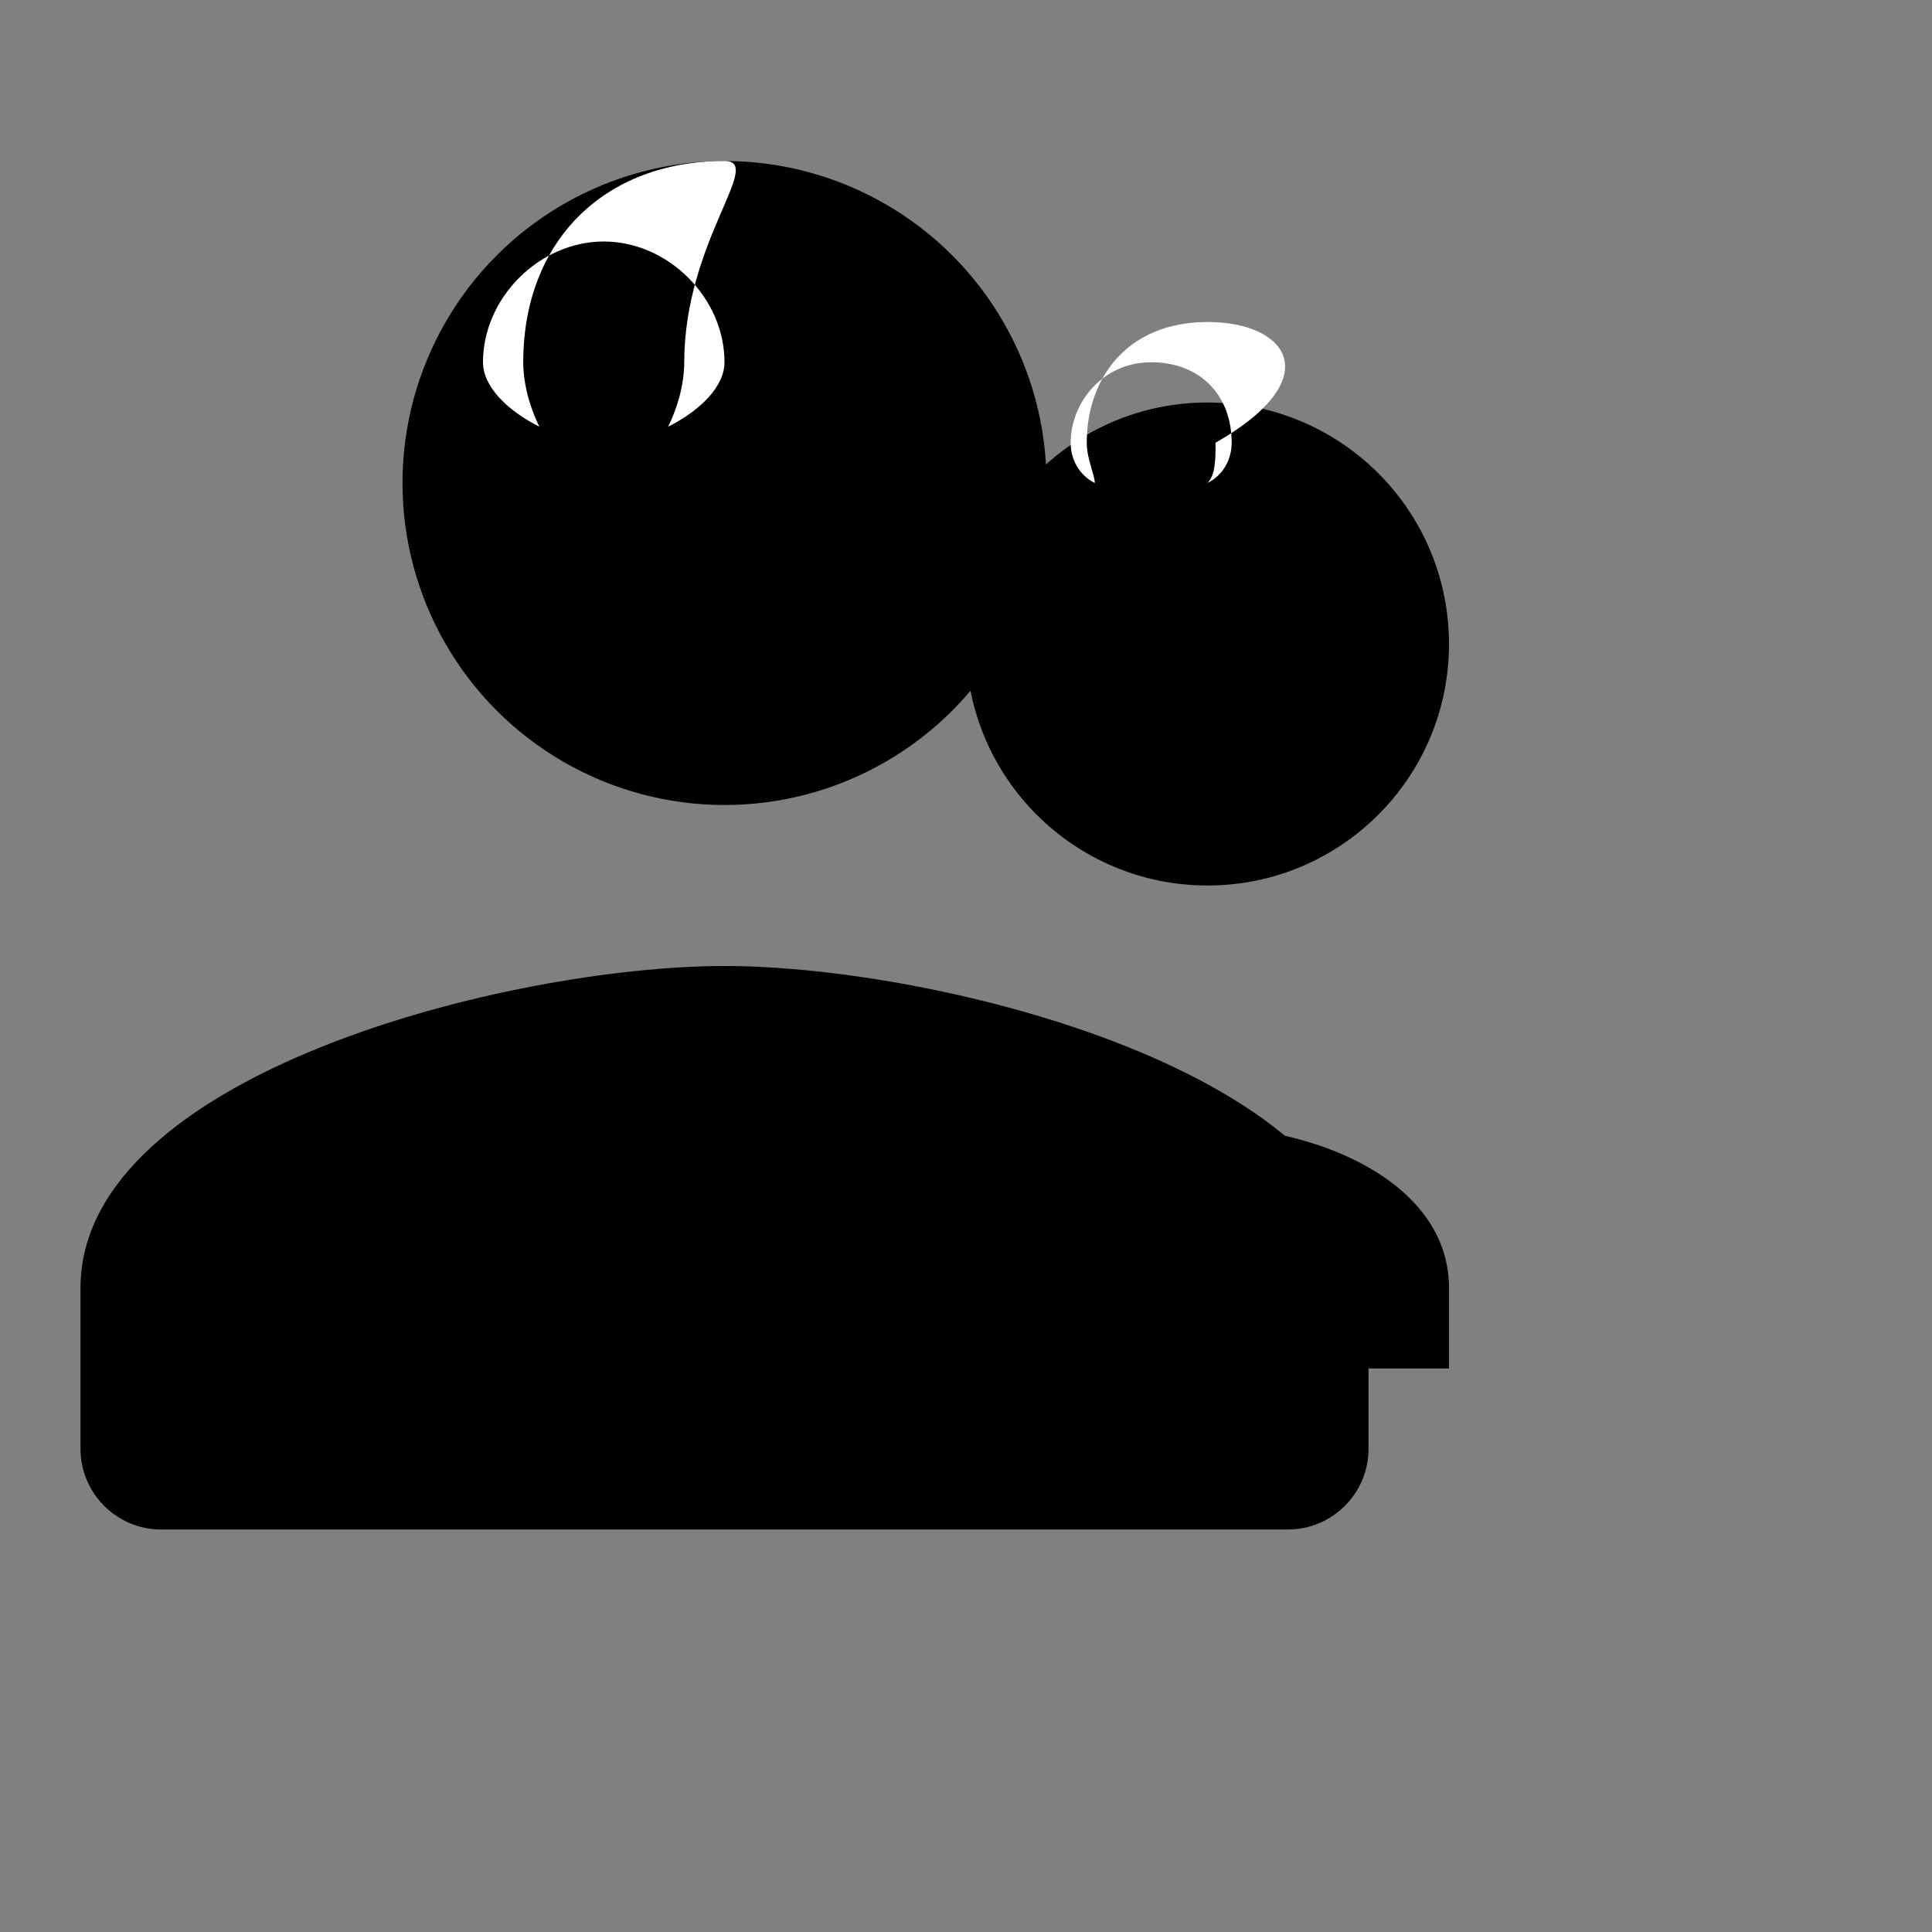 <svg width="24" height="24" viewBox="0 0 24 24" fill="none" xmlns="http://www.w3.org/2000/svg">
  <rect x="0" y="0" width="24" height="24" fill="#808080" stroke="none"/>
  <circle cx="9" cy="6" r="4" fill="currentColor"/>
  <circle cx="15" cy="8" r="3" fill="currentColor"/>
  <path d="M9 12c-2.67 0-8 1.34-8 4v2c0 0.55 0.45 1 1 1h14c0.55 0 1-0.45 1-1v-2c0-2.66-5.33-4-8-4z" fill="currentColor"/>
  <path d="M15 14c-1.33 0-4 0.67-4 2v1h7v-1c0-1.33-1.67-2-3-2z" fill="currentColor"/>
  
  <!-- Chef hats -->
  <path d="M9 2c-1.5 0-2.5 1-2.5 2.5 0 0.3 0.1 0.6 0.2 0.8C6.3 5.1 6 4.8 6 4.5c0-0.8 0.7-1.5 1.5-1.5S9 3.7 9 4.5c0 0.3-0.3 0.6-0.7 0.8 0.1-0.2 0.2-0.5 0.2-0.8C8.5 3 9.5 2 9 2z" fill="white"/>
  <path d="M15 4c-1 0-1.5 0.7-1.5 1.5 0 0.2 0.1 0.4 0.1 0.5-0.2-0.1-0.3-0.3-0.3-0.5 0-0.5 0.4-1 1-1s1 0.4 1 1c0 0.2-0.1 0.4-0.3 0.5 0.1-0.1 0.1-0.3 0.1-0.5C16.5 4.7 16 4 15 4z" fill="white"/>
</svg>
